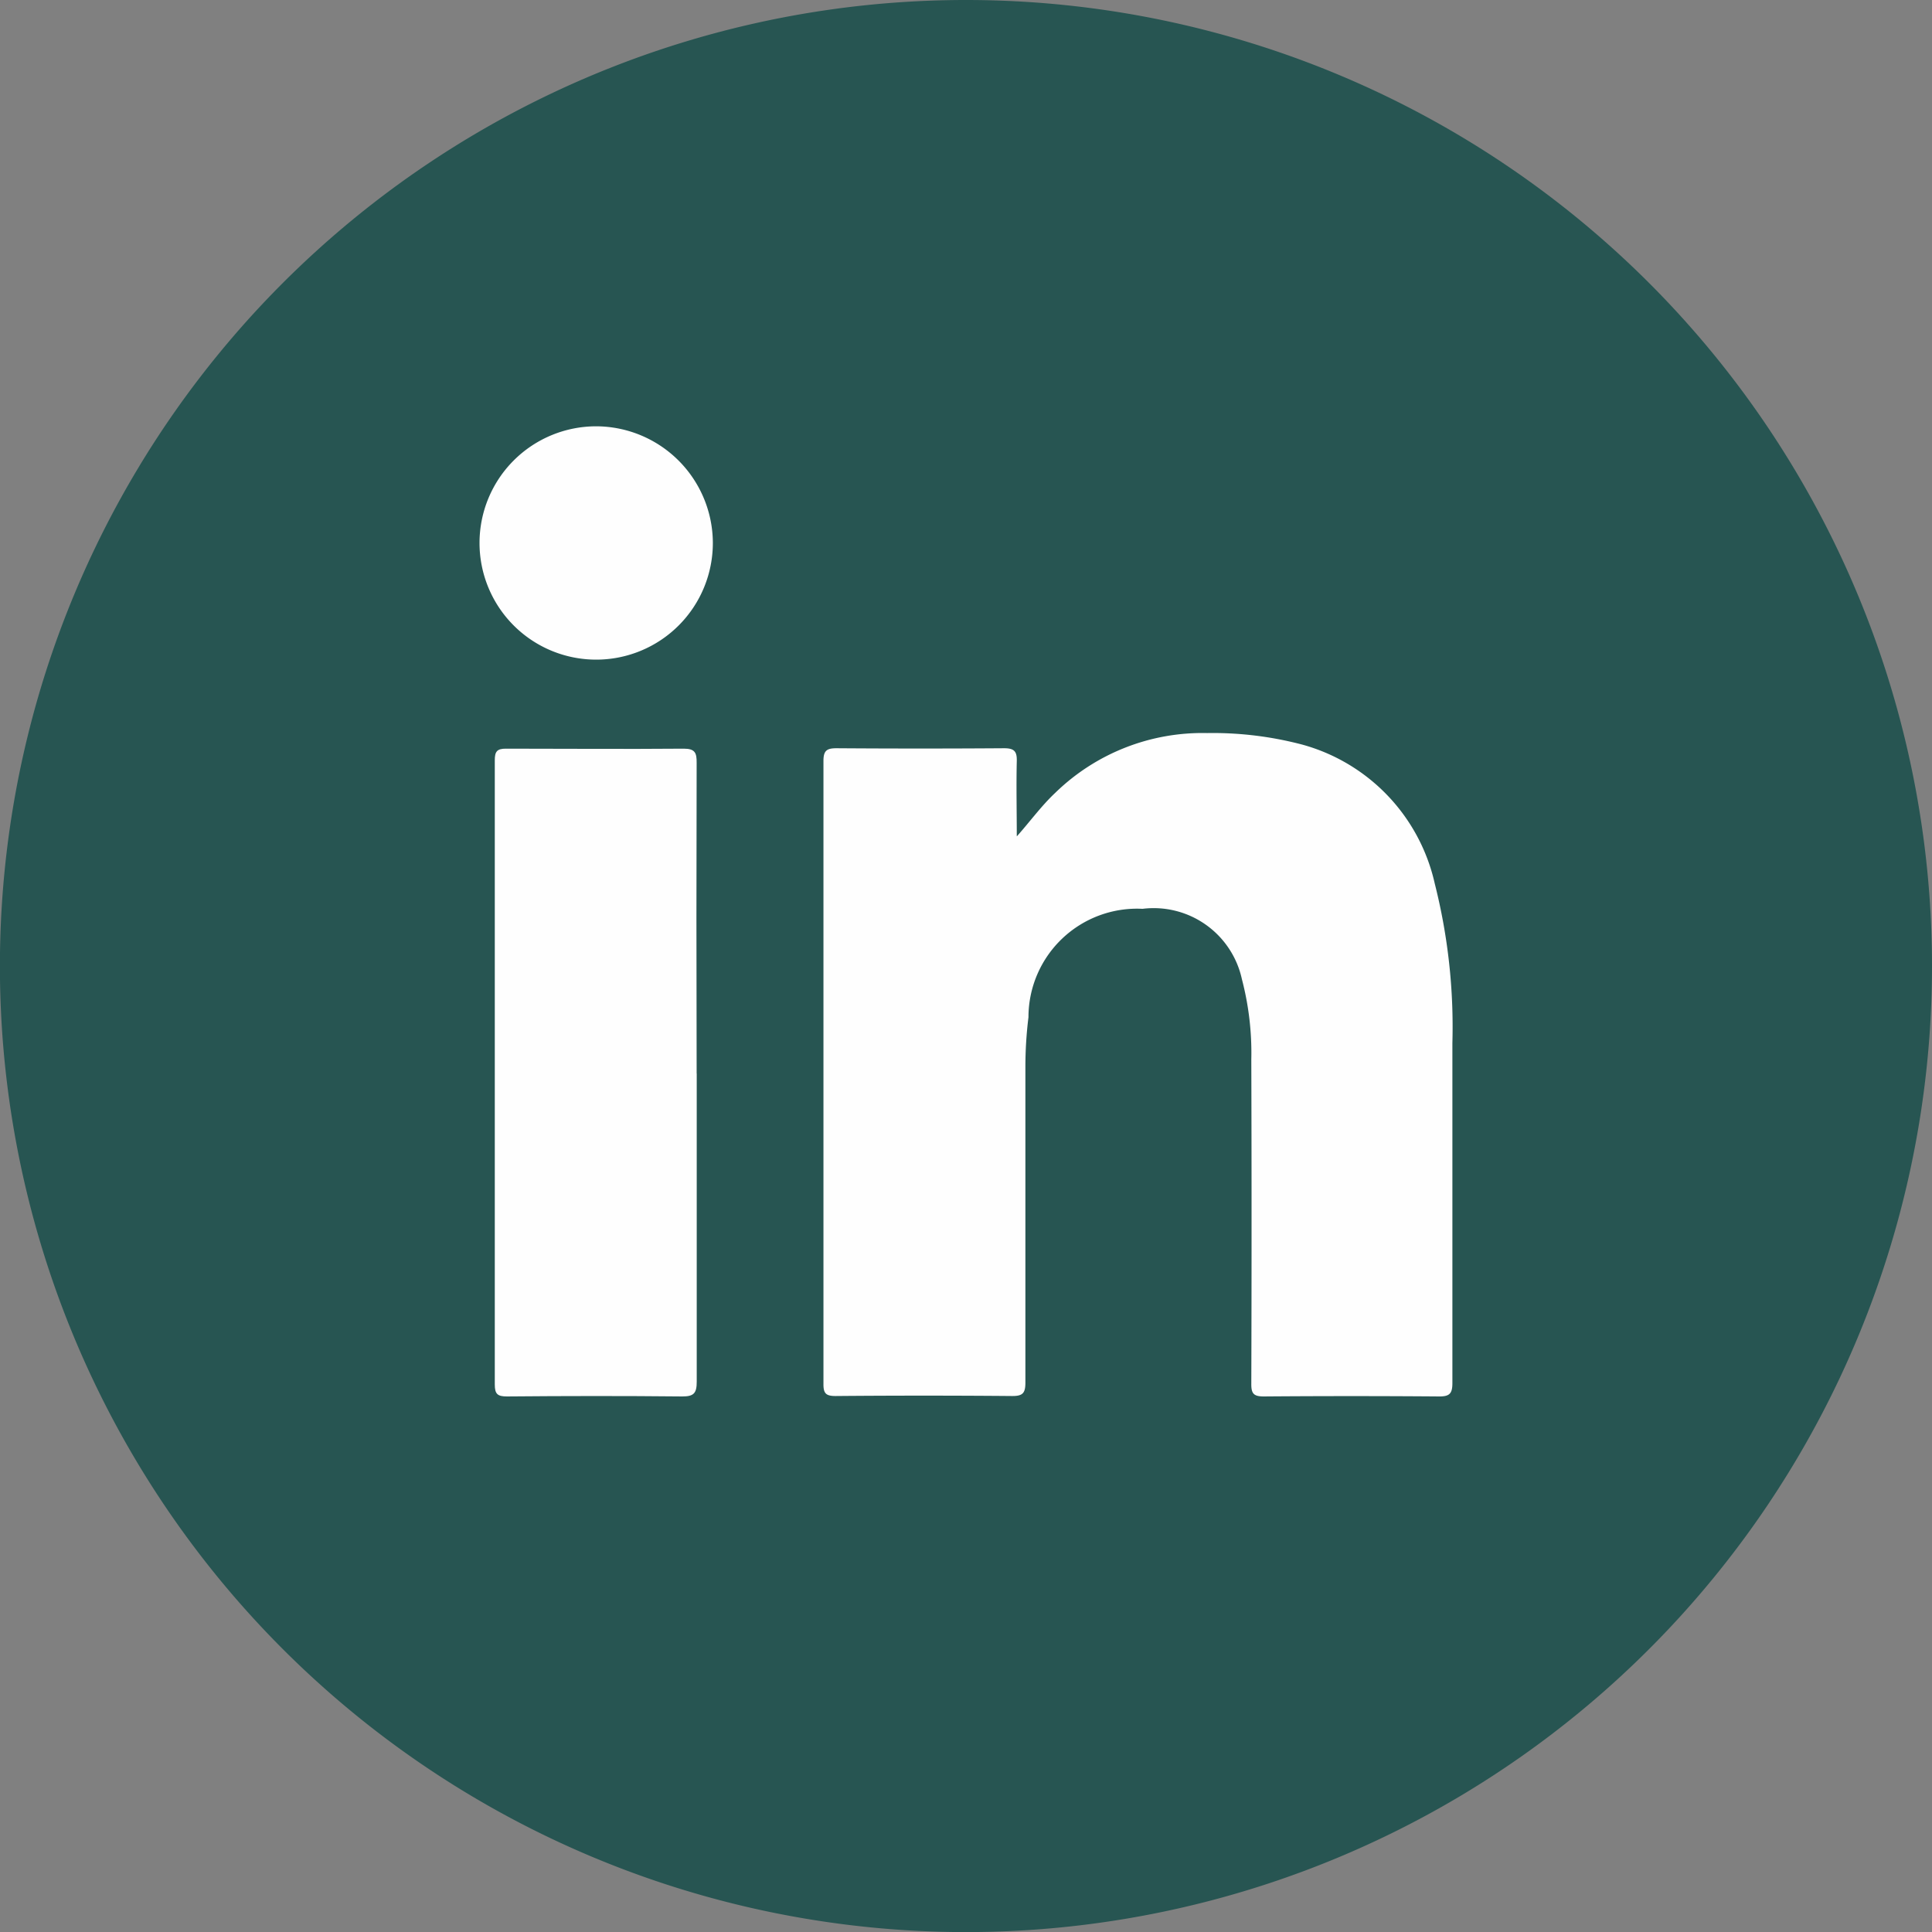 <?xml version="1.0" encoding="UTF-8"?>
<svg xmlns="http://www.w3.org/2000/svg" width="22.655" height="22.655" viewBox="0 0 22.655 22.655">
  <rect x="0" y="0" width="22.655" height="22.655" fill="#808080" stroke="none"/>
  <g id="Raggruppa_705" data-name="Raggruppa 705" transform="translate(0 -0.404)">
    <g id="Raggruppa_690" data-name="Raggruppa 690">
      <path id="Tracciato_20080" data-name="Tracciato 20080" d="M22.655,11.328A11.328,11.328,0,1,1,11.328,0,11.328,11.328,0,0,1,22.655,11.328" transform="translate(0 0.404)" fill="#275552"></path>
      <g id="Raggruppa_691" data-name="Raggruppa 691" transform="translate(0.834 1.275)">
        <path id="Tracciato_20081" data-name="Tracciato 20081" d="M59.1,51c.158-.178.288-.358.451-.511a2.472,2.472,0,0,1,1.779-.7,4.118,4.118,0,0,1,1.119.136A2.186,2.186,0,0,1,64,51.553a6.843,6.843,0,0,1,.207,1.871c0,1.33,0,2.659,0,3.988,0,.124-.035.157-.157.156q-1.027-.008-2.055,0c-.121,0-.147-.036-.146-.15q.006-1.9,0-3.8a3.409,3.409,0,0,0-.11-.942,1.059,1.059,0,0,0-1.165-.826,1.273,1.273,0,0,0-1.338,1.271,4.745,4.745,0,0,0-.036.593c0,1.23,0,2.461,0,3.691,0,.123-.03.159-.156.158q-1.035-.009-2.07,0c-.111,0-.143-.029-.142-.141q0-3.654,0-7.307c0-.12.039-.148.153-.148q.983.007,1.965,0c.121,0,.152.038.149.152-.007.291,0,.582,0,.873" transform="translate(-48.01 -42.064)" fill="#fefefe"></path>
        <path id="Tracciato_20082" data-name="Tracciato 20082" d="M32.18,54.905c0,1.205,0,2.41,0,3.615,0,.134-.033.174-.171.173-.685-.007-1.369-.006-2.054,0-.11,0-.143-.027-.143-.14q0-3.66,0-7.32c0-.1.024-.137.132-.136.695,0,1.389.006,2.084,0,.133,0,.152.05.151.165q-.005,1.822,0,3.645" transform="translate(-24.844 -43.189)" fill="#fefefe"></path>
        <path id="Tracciato_20083" data-name="Tracciato 20083" d="M31.279,25.962A1.368,1.368,0,1,1,29.914,24.6a1.372,1.372,0,0,1,1.365,1.361" transform="translate(-23.754 -20.472)" fill="#fefefe"></path>
      </g>
    </g>
  </g>
</svg>
